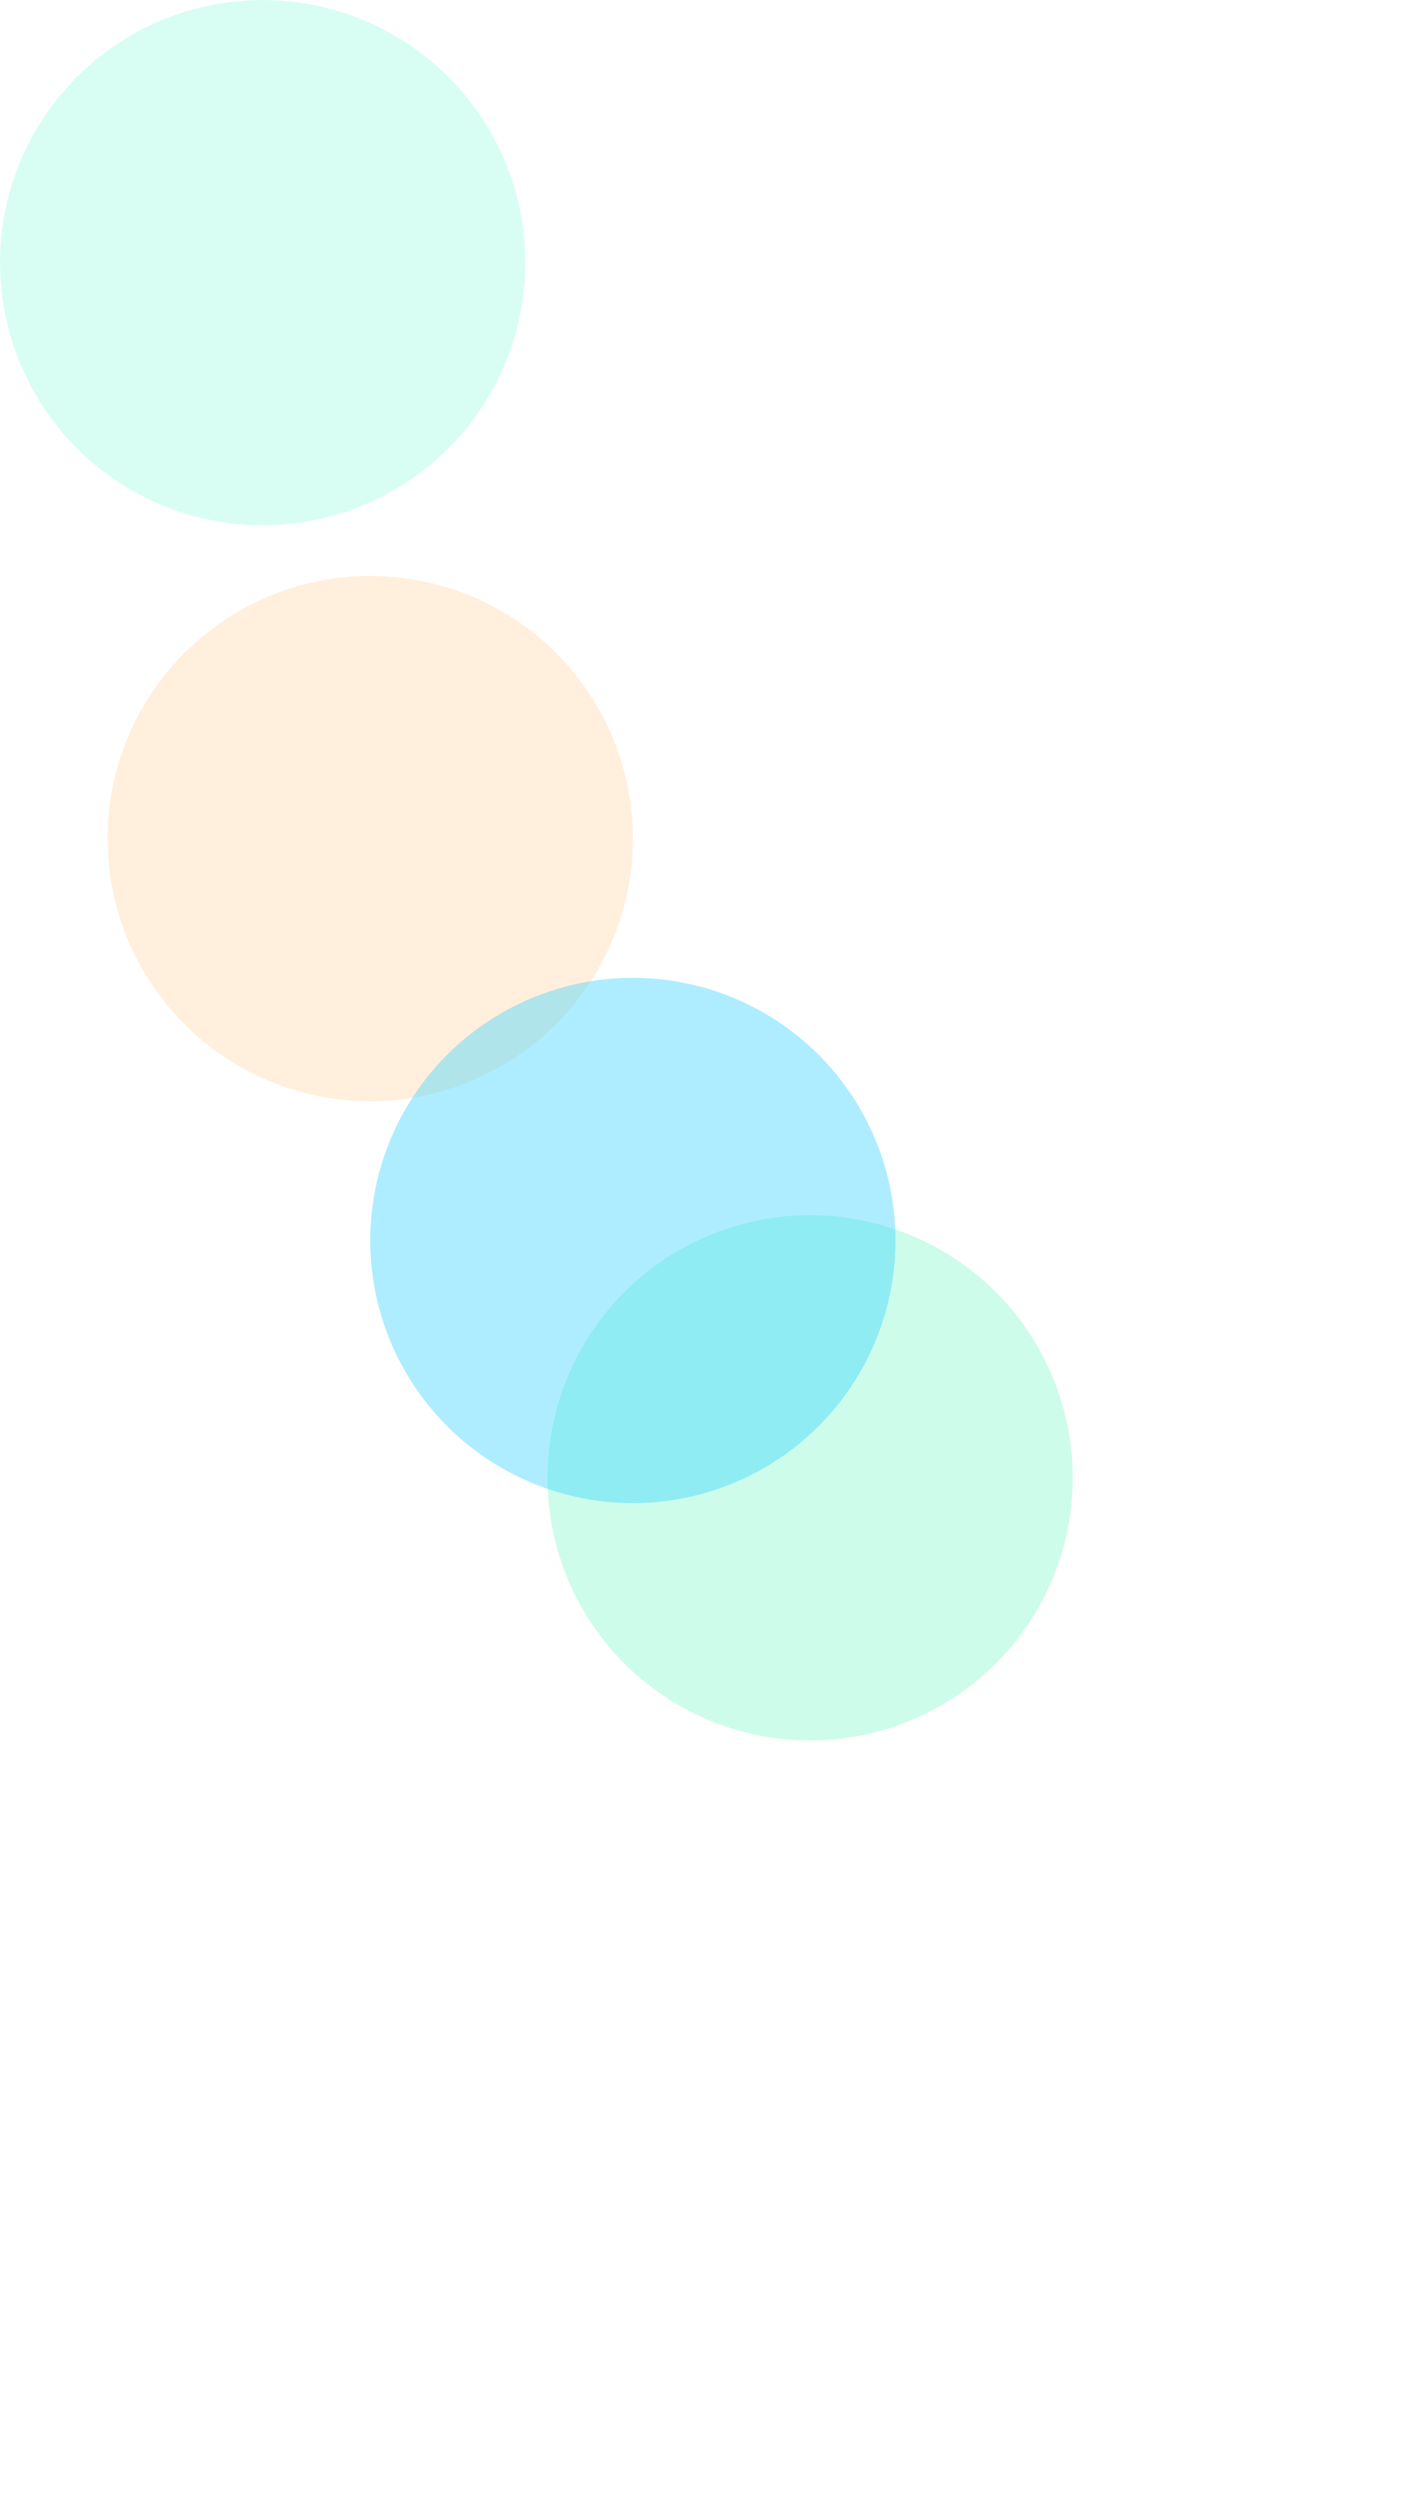 <svg width="450" height="790" viewBox="0 0 450 790" fill="none" xmlns="http://www.w3.org/2000/svg">
<g opacity="0.8">
<g opacity="0.3" filter="url(#filter0_f_1539_3347)">
<circle r="83" transform="matrix(1 0 0 -1 256 467)" fill="#30F4AA"/>
</g>
<g opacity="0.2" filter="url(#filter1_f_1539_3347)">
<circle r="83" transform="matrix(1 0 0 -1 117 265)" fill="#FF9D28"/>
</g>
<g opacity="0.2" filter="url(#filter2_f_1539_3347)">
<circle r="83" transform="matrix(1 0 0 -1 83 83)" fill="#0BF8BF"/>
</g>
<g opacity="0.4" filter="url(#filter3_f_1539_3347)">
<circle r="83" transform="matrix(1 0 0 -1 200 392)" fill="#02C9FF"/>
</g>
</g>
<defs>
<filter id="filter0_f_1539_3347" x="-127" y="84" width="766" height="766" filterUnits="userSpaceOnUse" color-interpolation-filters="sRGB">
<feFlood flood-opacity="0" result="BackgroundImageFix"/>
<feBlend mode="normal" in="SourceGraphic" in2="BackgroundImageFix" result="shape"/>
<feGaussianBlur stdDeviation="150" result="effect1_foregroundBlur_1539_3347"/>
</filter>
<filter id="filter1_f_1539_3347" x="-266" y="-118" width="766" height="766" filterUnits="userSpaceOnUse" color-interpolation-filters="sRGB">
<feFlood flood-opacity="0" result="BackgroundImageFix"/>
<feBlend mode="normal" in="SourceGraphic" in2="BackgroundImageFix" result="shape"/>
<feGaussianBlur stdDeviation="150" result="effect1_foregroundBlur_1539_3347"/>
</filter>
<filter id="filter2_f_1539_3347" x="-160" y="-160" width="486" height="486" filterUnits="userSpaceOnUse" color-interpolation-filters="sRGB">
<feFlood flood-opacity="0" result="BackgroundImageFix"/>
<feBlend mode="normal" in="SourceGraphic" in2="BackgroundImageFix" result="shape"/>
<feGaussianBlur stdDeviation="80" result="effect1_foregroundBlur_1539_3347"/>
</filter>
<filter id="filter3_f_1539_3347" x="-43" y="149" width="486" height="486" filterUnits="userSpaceOnUse" color-interpolation-filters="sRGB">
<feFlood flood-opacity="0" result="BackgroundImageFix"/>
<feBlend mode="normal" in="SourceGraphic" in2="BackgroundImageFix" result="shape"/>
<feGaussianBlur stdDeviation="80" result="effect1_foregroundBlur_1539_3347"/>
</filter>
</defs>
</svg>
